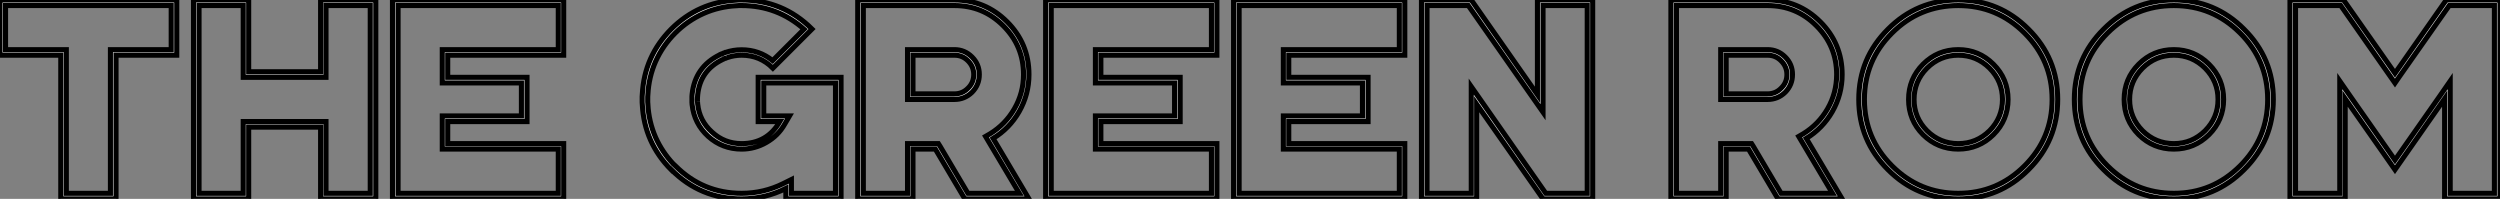 <?xml version="1.0" standalone="no"?>
<svg xmlns="http://www.w3.org/2000/svg" viewBox="1.64 -39.1 491.5 39.1"><rect x="1.64" y="-39.1" width="491.5" height="39.1" fill="#808080" stroke="none"/><path d="M36.39-39.10L1.64-39.10L1.64-28.25L13.59-28.25L13.59 0L24.45 0L24.45-28.25L36.39-28.25L36.39-39.10ZM2.73-29.34L2.73-38.01L35.30-38.01L35.30-29.34L23.35-29.34L23.35-1.09L14.68-1.09L14.68-29.34L2.73-29.34ZM75.52-39.10L64.67-39.10L64.67-24.99L50.53-24.99L50.53-39.10L39.68-39.10L39.68 0L50.53 0L50.53-14.11L64.67-14.11L64.67 0L75.52 0L75.52-39.10ZM49.46-23.90L65.73-23.90L65.73-38.01L74.43-38.01L74.43-1.09L65.73-1.09L65.73-15.20L49.46-15.20L49.46-1.09L40.77-1.09L40.77-38.01L49.46-38.01L49.46-23.90ZM112.46-39.10L78.80-39.10L78.80 0L112.46 0L112.46-10.86L89.66-10.86L89.66-15.20L105.25-15.20L105.25-23.90L89.66-23.90L89.66-28.25L112.46-28.25L112.46-39.10ZM79.90-1.09L79.90-38.01L111.40-38.01L111.40-29.34L88.59-29.34L88.59-22.80L104.15-22.80L104.15-16.30L88.59-16.30L88.59-9.79L111.40-9.79L111.40-1.09L79.90-1.09Z" fill="white" stroke="black" transform="scale(1,1)"/><path d="M157.23-3.80L155.64-3.01Q151.79-1.09 147.44-1.09L147.44-1.09Q139.81-1.09 134.40-6.51L134.40-6.51L133.96-6.92Q131.83-9.21 130.54-12.06L130.54-12.06Q129.18-15.18 129.01-18.59L129.01-18.59L129.01-18.62Q128.98-18.81 128.98-19.03L128.98-19.03L128.98-19.09Q128.98-19.33 128.98-19.55L128.98-19.55Q128.98-19.77 128.98-20.02L128.98-20.02L128.98-20.07Q128.98-20.29 129.01-20.51L129.01-20.51L129.01-20.51Q129.18-23.95 130.54-27.04L130.54-27.04Q131.94-30.16 134.40-32.62L134.40-32.62Q136.83-35.05 139.95-36.45L139.95-36.45Q143.04-37.82 146.48-37.98L146.48-37.98L146.51-37.98Q146.68-38.01 146.89-38.01L146.89-38.01L146.95-38.01L146.98-38.01L147.44-38.01Q154.47-38.01 159.72-33.36L159.72-33.36L153.54-27.18Q150.89-29.31 147.44-29.31L147.44-29.31Q145.80-29.31 144.27-28.79L144.27-28.79L144.24-28.79Q144.21-28.77 144.19-28.77L144.19-28.77Q144.08-28.74 143.89-28.66L143.89-28.66L143.89-28.66L143.83-28.63Q143.75-28.60 143.70-28.57L143.70-28.57Q143.64-28.55 143.56-28.52L143.56-28.52L143.53-28.49L143.50-28.49Q143.34-28.41 143.23-28.38L143.23-28.38Q143.20-28.36 143.18-28.36L143.18-28.36L143.15-28.33Q138.28-25.95 137.71-20.56L137.71-20.56L137.71-20.54Q137.71-20.37 137.68-20.13L137.68-20.13L137.68-20.13Q137.68-20.07 137.68-20.04L137.68-20.04Q137.68-19.80 137.68-19.55L137.68-19.55Q137.68-19.30 137.68-19.06L137.68-19.06Q137.68-19.03 137.68-18.98L137.68-18.98Q137.71-18.76 137.71-18.57L137.71-18.57Q137.71-18.54 137.71-18.54L137.71-18.54Q138.12-14.79 140.88-12.28L140.88-12.28Q143.67-9.79 147.44-9.79L147.44-9.79Q150.04-9.79 152.31-11.10L152.31-11.10Q154.61-12.41 155.89-14.66L155.89-14.66L156.85-16.30L151.79-16.30L151.79-22.80L165.90-22.80L165.90-1.09L157.23-1.09L157.23-3.80ZM156.14 0L166.99 0L166.99-23.90L150.70-23.90L150.70-15.20L154.96-15.20Q152.45-10.86 147.44-10.86L147.44-10.86Q144.08-10.86 141.62-13.13L141.62-13.13Q139.13-15.37 138.80-18.65L138.80-18.65Q138.77-18.84 138.77-19.06L138.77-19.06Q138.75-19.22 138.77-19.11L138.77-19.11Q138.75-19.33 138.75-19.55L138.75-19.55Q138.75-19.77 138.77-19.99L138.77-19.99Q138.75-19.88 138.77-20.04L138.77-20.04Q138.77-20.26 138.80-20.43L138.80-20.43L138.80-20.45Q139.29-25.24 143.64-27.37L143.64-27.37Q143.72-27.40 143.70-27.40L143.70-27.40Q143.78-27.43 143.94-27.51L143.94-27.51Q144.11-27.56 144.11-27.59L144.11-27.59Q144.13-27.59 144.30-27.64L144.30-27.64Q144.46-27.70 144.54-27.75L144.54-27.75Q144.49-27.73 144.63-27.78L144.63-27.78Q145.99-28.25 147.44-28.25L147.44-28.25Q151.05-28.25 153.59-25.70L153.59-25.70L161.28-33.39Q155.54-39.10 147.44-39.10L147.44-39.10Q147.20-39.10 146.95-39.10L146.95-39.10L146.87-39.10Q146.62-39.10 146.43-39.07L146.43-39.07Q146.43-39.07 146.43-39.07L146.43-39.07Q138.94-38.69 133.61-33.39L133.61-33.39Q128.30-28.05 127.92-20.56L127.92-20.56L127.92-20.56Q127.92-20.34 127.89-20.10L127.89-20.10L127.89-20.04Q127.89-19.80 127.89-19.55L127.89-19.55Q127.89-19.30 127.89-19.06L127.89-19.06L127.89-19.00Q127.92-18.76 127.92-18.54L127.92-18.54Q128.30-11.05 133.61-5.71L133.61-5.71L133.63-5.74Q139.35 0 147.44 0L147.44 0Q152.04 0 156.14-2.05L156.14-2.05L156.14 0ZM181.13-20.64L181.13-28.25L189.28-28.25Q190.86-28.25 191.96-27.13L191.96-27.13Q193.08-26.00 193.08-24.45L193.08-24.45Q193.08-22.86 191.96-21.77L191.96-21.77Q190.86-20.64 189.28-20.64L189.28-20.64L181.13-20.64ZM194.17-24.45Q194.17-26.47 192.75-27.89L192.75-27.89Q191.30-29.34 189.28-29.34L189.28-29.34L180.06-29.34L180.06-19.55L189.28-19.55Q191.30-19.55 192.75-20.97L192.75-20.97Q194.17-22.42 194.17-24.45L194.17-24.45ZM186.13-10.86L180.06-10.86L180.06-1.09L171.37-1.09L171.37-38.01L189.28-38.01Q194.91-38.01 198.88-34.04L198.88-34.04Q202.87-30.05 202.87-24.45L202.87-24.45Q202.87-20.81 201.06-17.69L201.06-17.69Q199.31-14.66 196.33-12.82L196.33-12.82L195.40-12.28L195.95-11.35L202.05-1.09L191.93-1.09L186.46-10.34L186.13-10.86ZM185.53-9.79L191.33 0L203.93 0L196.88-11.89Q200.11-13.86 201.99-17.14L201.99-17.14Q203.93-20.54 203.93-24.45L203.93-24.45Q203.93-30.52 199.64-34.81L199.64-34.81Q195.35-39.10 189.28-39.10L189.28-39.10L170.27-39.10L170.27 0L181.13 0L181.13-9.79L185.53-9.79ZM240.88-39.10L207.21-39.10L207.21 0L240.88 0L240.88-10.86L218.07-10.86L218.07-15.20L233.66-15.20L233.66-23.90L218.07-23.90L218.07-28.25L240.88-28.25L240.88-39.10ZM208.31-1.09L208.31-38.01L239.81-38.01L239.81-29.34L217.00-29.34L217.00-22.80L232.56-22.80L232.56-16.30L217.00-16.30L217.00-9.79L239.81-9.79L239.81-1.09L208.31-1.09ZM277.82-39.10L244.16-39.10L244.16 0L277.82 0L277.82-10.86L255.01-10.86L255.01-15.20L270.60-15.20L270.60-23.90L255.01-23.90L255.01-28.25L277.82-28.25L277.82-39.10ZM245.25-1.09L245.25-38.01L276.75-38.01L276.75-29.34L253.95-29.34L253.95-22.80L269.50-22.80L269.50-16.30L253.95-16.30L253.95-9.79L276.75-9.79L276.75-1.09L245.25-1.09ZM314.76-39.10L303.90-39.10L303.90-20.48L290.89-39.10L281.10-39.10L281.10 0L291.95 0L291.95-18.62L305.00 0L314.76 0L314.76-39.10ZM305.00-17.04L305.00-38.01L313.69-38.01L313.69-1.09L305.54-1.09L292.86-19.25L290.89-22.07L290.89-1.09L282.19-1.09L282.19-38.01L290.31-38.01L303.03-19.85L305.00-17.04Z" fill="white" stroke="black" transform="scale(1,1)"/><path d="M341.00-20.64L341.00-28.25L349.14-28.25Q350.73-28.25 351.82-27.13L351.82-27.13Q352.95-26.00 352.95-24.45L352.95-24.45Q352.95-22.86 351.82-21.77L351.82-21.77Q350.73-20.64 349.14-20.64L349.14-20.64L341.00-20.64ZM354.04-24.45Q354.04-26.47 352.62-27.89L352.62-27.89Q351.17-29.34 349.14-29.34L349.14-29.34L339.93-29.34L339.93-19.55L349.14-19.55Q351.17-19.55 352.62-20.97L352.62-20.97Q354.04-22.42 354.04-24.45L354.04-24.45ZM346-10.86L339.93-10.86L339.93-1.09L331.23-1.09L331.23-38.01L349.14-38.01Q354.78-38.01 358.74-34.04L358.74-34.04Q362.73-30.05 362.73-24.45L362.73-24.45Q362.73-20.81 360.93-17.69L360.93-17.69Q359.18-14.66 356.20-12.82L356.20-12.82L355.27-12.28L355.82-11.35L361.91-1.09L351.80-1.09L346.33-10.34L346-10.86ZM345.40-9.79L351.20 0L363.80 0L356.75-11.89Q359.97-13.86 361.86-17.14L361.86-17.14Q363.80-20.54 363.80-24.45L363.80-24.45Q363.80-30.52 359.51-34.81L359.51-34.81Q355.21-39.10 349.14-39.10L349.14-39.10L330.14-39.10L330.14 0L341.00 0L341.00-9.79L345.40-9.79ZM368.18-19.55Q368.18-27.18 373.59-32.59L373.59-32.59Q379.00-38.01 386.63-38.01L386.63-38.01Q394.26-38.01 399.68-32.59L399.68-32.59Q405.09-27.18 405.09-19.55L405.09-19.55Q405.09-11.92 399.68-6.51L399.68-6.51Q394.26-1.09 386.63-1.09L386.63-1.09Q379.00-1.09 373.59-6.51L373.59-6.51Q368.18-11.92 368.18-19.55L368.18-19.55ZM406.18-19.55Q406.18-27.64 400.44-33.36L400.44-33.36Q394.73-39.10 386.63-39.10L386.63-39.10Q378.54-39.10 372.82-33.36L372.82-33.36Q367.08-27.64 367.08-19.55L367.08-19.55Q367.08-11.46 372.82-5.74L372.82-5.74Q378.54 0 386.63 0L386.63 0Q394.73 0 400.44-5.74L400.44-5.74Q406.18-11.46 406.18-19.55L406.18-19.55ZM377.94-19.55Q377.94-23.13 380.48-25.70L380.48-25.70Q383.05-28.25 386.63-28.25L386.63-28.25Q390.21-28.25 392.79-25.70L392.79-25.70Q395.33-23.13 395.33-19.55L395.33-19.55Q395.33-15.97 392.79-13.40L392.79-13.40Q390.21-10.86 386.63-10.86L386.63-10.86Q383.05-10.86 380.48-13.40L380.48-13.40Q377.94-15.97 377.94-19.55L377.94-19.55ZM396.42-19.55Q396.42-23.60 393.55-26.47L393.55-26.47Q390.68-29.34 386.63-29.34L386.63-29.34Q382.59-29.34 379.71-26.47L379.71-26.47Q376.87-23.60 376.87-19.55L376.87-19.55Q376.87-15.50 379.71-12.63L379.71-12.63Q382.59-9.79 386.63-9.79L386.63-9.79Q390.68-9.79 393.55-12.63L393.55-12.63Q396.42-15.50 396.42-19.55L396.42-19.55ZM410.56-19.55Q410.56-27.18 415.97-32.59L415.97-32.59Q421.39-38.01 429.02-38.01L429.02-38.01Q436.64-38.01 442.06-32.59L442.06-32.59Q447.47-27.18 447.47-19.55L447.47-19.55Q447.47-11.92 442.06-6.51L442.06-6.51Q436.64-1.09 429.02-1.09L429.02-1.09Q421.39-1.09 415.97-6.51L415.97-6.51Q410.56-11.92 410.56-19.55L410.56-19.55ZM448.57-19.55Q448.57-27.64 442.82-33.36L442.82-33.36Q437.11-39.10 429.02-39.10L429.02-39.10Q420.92-39.10 415.21-33.36L415.21-33.36Q409.46-27.64 409.46-19.55L409.46-19.55Q409.46-11.46 415.21-5.74L415.21-5.74Q420.92 0 429.02 0L429.02 0Q437.11 0 442.82-5.74L442.82-5.74Q448.57-11.46 448.57-19.55L448.57-19.55ZM420.32-19.55Q420.32-23.13 422.86-25.70L422.86-25.70Q425.43-28.25 429.02-28.25L429.02-28.25Q432.60-28.25 435.17-25.70L435.17-25.70Q437.71-23.13 437.71-19.55L437.71-19.55Q437.71-15.97 435.17-13.40L435.17-13.40Q432.60-10.86 429.02-10.86L429.02-10.86Q425.43-10.86 422.86-13.40L422.86-13.40Q420.32-15.97 420.32-19.55L420.32-19.55ZM438.80-19.55Q438.80-23.60 435.93-26.47L435.93-26.47Q433.06-29.34 429.02-29.34L429.02-29.34Q424.97-29.34 422.10-26.47L422.10-26.47Q419.25-23.60 419.25-19.55L419.25-19.55Q419.25-15.50 422.10-12.63L422.10-12.63Q424.97-9.79 429.02-9.79L429.02-9.79Q433.06-9.79 435.93-12.63L435.93-12.63Q438.80-15.50 438.80-19.55L438.80-19.55ZM493.14-39.10L482.58-39.10L472.49-24.69L462.38-39.10L451.85-39.10L451.85 0L462.70 0L462.70-19.71L472.49-5.74L482.25-19.71L482.25 0L493.14 0L493.14-39.10ZM472.49-22.78L473.37-24.06L483.16-38.01L492.04-38.01L492.04-1.09L483.35-1.09L483.35-23.16L481.38-20.32L472.49-7.63L463.61-20.32L461.64-23.16L461.64-1.09L452.94-1.09L452.94-38.01L461.83-38.01L471.59-24.06L472.49-22.78Z" fill="white" stroke="black" transform="scale(1,1)"/></svg>